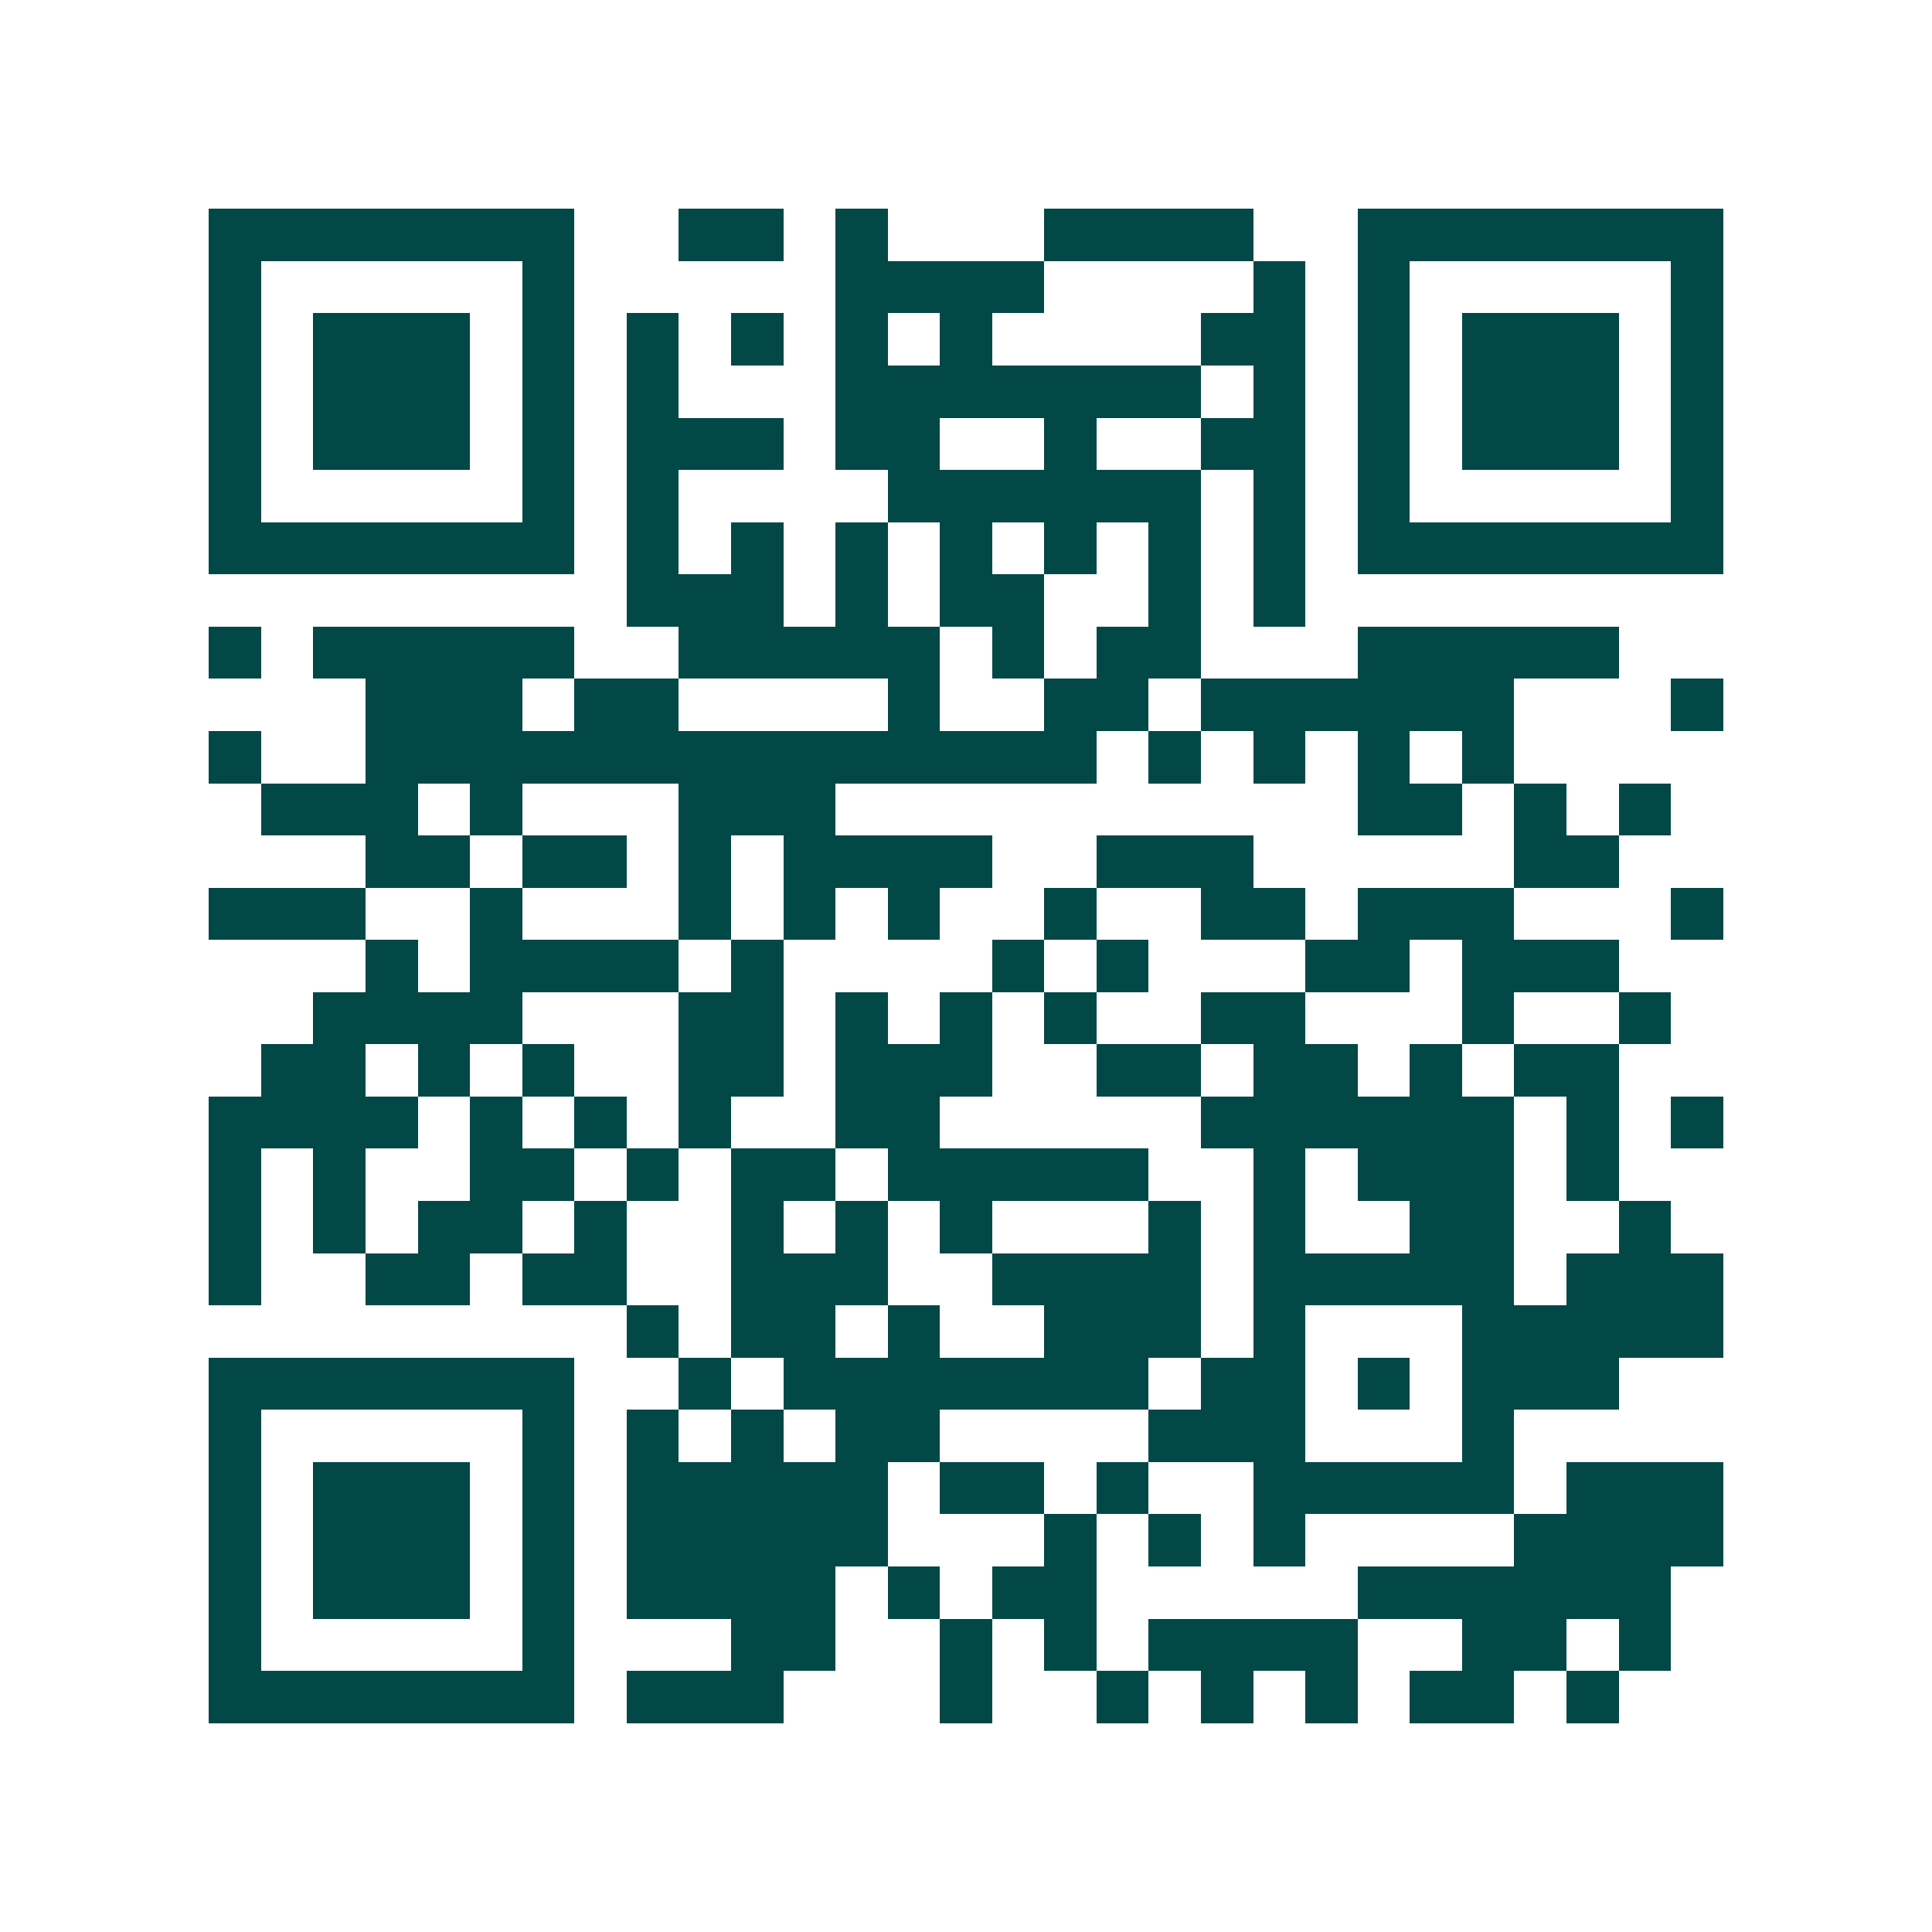 <svg xmlns="http://www.w3.org/2000/svg" width="200" height="200" viewBox="0 0 37 37" shape-rendering="crispEdges"><path fill="#ffffff" d="M0 0h37v37H0z"/><path stroke="#014847" d="M4 4.5h7m2 0h2m1 0h1m3 0h4m2 0h7M4 5.5h1m5 0h1m5 0h4m4 0h1m1 0h1m5 0h1M4 6.5h1m1 0h3m1 0h1m1 0h1m1 0h1m1 0h1m1 0h1m4 0h2m1 0h1m1 0h3m1 0h1M4 7.5h1m1 0h3m1 0h1m1 0h1m3 0h7m1 0h1m1 0h1m1 0h3m1 0h1M4 8.5h1m1 0h3m1 0h1m1 0h3m1 0h2m2 0h1m2 0h2m1 0h1m1 0h3m1 0h1M4 9.5h1m5 0h1m1 0h1m4 0h6m1 0h1m1 0h1m5 0h1M4 10.5h7m1 0h1m1 0h1m1 0h1m1 0h1m1 0h1m1 0h1m1 0h1m1 0h7M12 11.5h3m1 0h1m1 0h2m2 0h1m1 0h1M4 12.5h1m1 0h5m2 0h5m1 0h1m1 0h2m3 0h5M7 13.5h3m1 0h2m4 0h1m2 0h2m1 0h6m3 0h1M4 14.5h1m2 0h14m1 0h1m1 0h1m1 0h1m1 0h1M5 15.5h3m1 0h1m3 0h3m10 0h2m1 0h1m1 0h1M7 16.5h2m1 0h2m1 0h1m1 0h4m2 0h3m5 0h2M4 17.5h3m2 0h1m3 0h1m1 0h1m1 0h1m2 0h1m2 0h2m1 0h3m3 0h1M7 18.5h1m1 0h4m1 0h1m4 0h1m1 0h1m3 0h2m1 0h3M6 19.5h4m3 0h2m1 0h1m1 0h1m1 0h1m2 0h2m3 0h1m2 0h1M5 20.5h2m1 0h1m1 0h1m2 0h2m1 0h3m2 0h2m1 0h2m1 0h1m1 0h2M4 21.5h4m1 0h1m1 0h1m1 0h1m2 0h2m5 0h6m1 0h1m1 0h1M4 22.5h1m1 0h1m2 0h2m1 0h1m1 0h2m1 0h5m2 0h1m1 0h3m1 0h1M4 23.5h1m1 0h1m1 0h2m1 0h1m2 0h1m1 0h1m1 0h1m3 0h1m1 0h1m2 0h2m2 0h1M4 24.5h1m2 0h2m1 0h2m2 0h3m2 0h4m1 0h5m1 0h3M12 25.5h1m1 0h2m1 0h1m2 0h3m1 0h1m3 0h5M4 26.5h7m2 0h1m1 0h7m1 0h2m1 0h1m1 0h3M4 27.5h1m5 0h1m1 0h1m1 0h1m1 0h2m4 0h3m3 0h1M4 28.5h1m1 0h3m1 0h1m1 0h5m1 0h2m1 0h1m2 0h5m1 0h3M4 29.5h1m1 0h3m1 0h1m1 0h5m3 0h1m1 0h1m1 0h1m4 0h4M4 30.5h1m1 0h3m1 0h1m1 0h4m1 0h1m1 0h2m5 0h6M4 31.5h1m5 0h1m3 0h2m2 0h1m1 0h1m1 0h4m2 0h2m1 0h1M4 32.5h7m1 0h3m3 0h1m2 0h1m1 0h1m1 0h1m1 0h2m1 0h1"/></svg>
